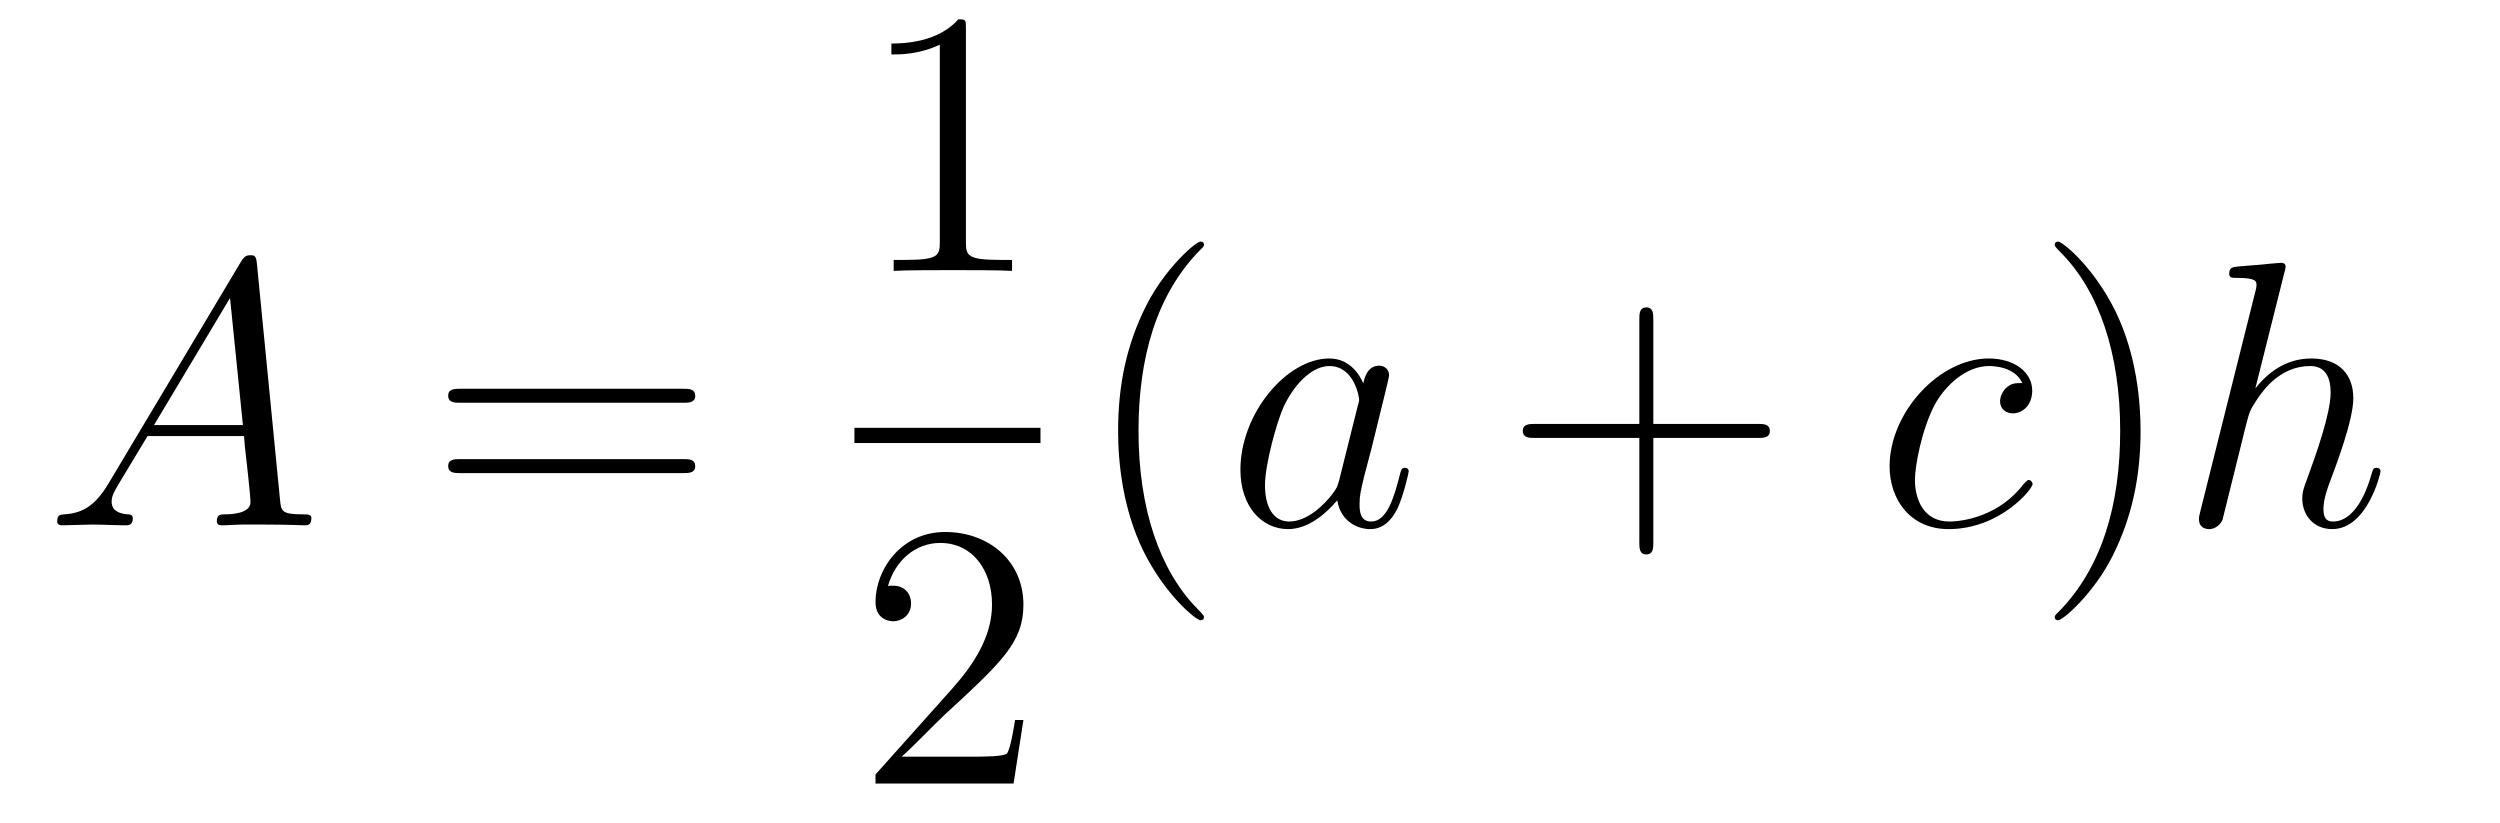 <?xml version='1.0'?>
<!-- This file was generated by dvisvgm 1.14.1 -->
<svg height='26pt' version='1.1' viewBox='0 -26 79 26' width='79pt' xmlns='http://www.w3.org/2000/svg' xmlns:xlink='http://www.w3.org/1999/xlink'>
<g id='page1'>
<g transform='matrix(1 0 0 1 -127 641)'>
<path d='M130.432 -651.727C130.014 -651.022 129.608 -650.782 129.033 -650.747C128.902 -650.735 128.807 -650.735 128.807 -650.52C128.807 -650.448 128.866 -650.4 128.95 -650.4C129.165 -650.4 129.703 -650.424 129.918 -650.424C130.265 -650.424 130.647 -650.4 130.982 -650.4C131.054 -650.4 131.197 -650.4 131.197 -650.627C131.197 -650.735 131.102 -650.747 131.03 -650.747C130.755 -650.771 130.528 -650.866 130.528 -651.153C130.528 -651.32 130.6 -651.452 130.755 -651.715L131.663 -653.221H134.712C134.724 -653.113 134.724 -653.018 134.736 -652.91C134.772 -652.6 134.915 -651.356 134.915 -651.129C134.915 -650.771 134.305 -650.747 134.114 -650.747C133.983 -650.747 133.851 -650.747 133.851 -650.532C133.851 -650.4 133.959 -650.4 134.03 -650.4C134.233 -650.4 134.473 -650.424 134.676 -650.424H135.357C136.087 -650.424 136.613 -650.4 136.624 -650.4C136.708 -650.4 136.84 -650.4 136.84 -650.627C136.84 -650.747 136.732 -650.747 136.553 -650.747C135.895 -650.747 135.883 -650.854 135.848 -651.213L135.118 -658.672C135.094 -658.911 135.047 -658.935 134.915 -658.935C134.795 -658.935 134.724 -658.911 134.616 -658.732L130.432 -651.727ZM131.867 -653.568L134.269 -657.584L134.676 -653.568H131.867Z' fill-rule='evenodd'/>
<path d='M148.587 -654.273C148.754 -654.273 148.969 -654.273 148.969 -654.488C148.969 -654.715 148.766 -654.715 148.587 -654.715H141.546C141.378 -654.715 141.163 -654.715 141.163 -654.5C141.163 -654.273 141.367 -654.273 141.546 -654.273H148.587ZM148.587 -652.05C148.754 -652.05 148.969 -652.05 148.969 -652.265C148.969 -652.492 148.766 -652.492 148.587 -652.492H141.546C141.378 -652.492 141.163 -652.492 141.163 -652.277C141.163 -652.05 141.367 -652.05 141.546 -652.05H148.587Z' fill-rule='evenodd'/>
<path d='M157.523 -666.102C157.523 -666.378 157.523 -666.389 157.284 -666.389C156.997 -666.067 156.399 -665.624 155.168 -665.624V-665.278C155.443 -665.278 156.04 -665.278 156.698 -665.588V-659.36C156.698 -658.93 156.662 -658.787 155.61 -658.787H155.24V-658.44C155.562 -658.464 156.722 -658.464 157.116 -658.464C157.511 -658.464 158.658 -658.464 158.981 -658.44V-658.787H158.611C157.559 -658.787 157.523 -658.93 157.523 -659.36V-666.102Z' fill-rule='evenodd'/>
<path d='M154 -653H159.879V-653.481H154'/>
<path d='M159.34 -644.248H159.077C159.041 -644.045 158.945 -643.387 158.826 -643.196C158.742 -643.089 158.061 -643.089 157.702 -643.089H155.491C155.813 -643.364 156.543 -644.129 156.853 -644.416C158.67 -646.089 159.34 -646.711 159.34 -647.894C159.34 -649.269 158.252 -650.189 156.865 -650.189S154.666 -649.006 154.666 -647.978C154.666 -647.368 155.192 -647.368 155.228 -647.368C155.479 -647.368 155.789 -647.547 155.789 -647.93C155.789 -648.265 155.562 -648.492 155.228 -648.492C155.12 -648.492 155.096 -648.492 155.06 -648.48C155.288 -649.293 155.933 -649.843 156.71 -649.843C157.726 -649.843 158.348 -648.994 158.348 -647.894C158.348 -646.878 157.762 -645.993 157.081 -645.228L154.666 -642.527V-642.24H159.029L159.34 -644.248Z' fill-rule='evenodd'/>
<path d='M165.045 -647.495C165.045 -647.531 165.045 -647.555 164.842 -647.758C163.647 -648.966 162.977 -650.938 162.977 -653.377C162.977 -655.696 163.539 -657.692 164.926 -659.103C165.045 -659.21 165.045 -659.234 165.045 -659.27C165.045 -659.342 164.985 -659.366 164.937 -659.366C164.782 -659.366 163.802 -658.505 163.216 -657.333C162.607 -656.126 162.332 -654.847 162.332 -653.377C162.332 -652.312 162.499 -650.89 163.12 -649.611C163.826 -648.177 164.806 -647.399 164.937 -647.399C164.985 -647.399 165.045 -647.423 165.045 -647.495Z' fill-rule='evenodd'/>
<path d='M169.317 -651.822C169.257 -651.619 169.257 -651.595 169.089 -651.368C168.827 -651.033 168.301 -650.52 167.739 -650.52C167.249 -650.52 166.974 -650.962 166.974 -651.667C166.974 -652.325 167.344 -653.663 167.571 -654.166C167.978 -655.002 168.54 -655.433 169.006 -655.433C169.795 -655.433 169.95 -654.453 169.95 -654.357C169.95 -654.345 169.914 -654.189 169.903 -654.166L169.317 -651.822ZM170.082 -654.883C169.95 -655.193 169.628 -655.672 169.006 -655.672C167.655 -655.672 166.197 -653.927 166.197 -652.157C166.197 -650.974 166.89 -650.28 167.703 -650.28C168.36 -650.28 168.922 -650.794 169.257 -651.189C169.376 -650.484 169.938 -650.28 170.297 -650.28C170.656 -650.28 170.943 -650.496 171.158 -650.926C171.349 -651.333 171.516 -652.062 171.516 -652.109C171.516 -652.169 171.469 -652.217 171.397 -652.217C171.289 -652.217 171.277 -652.157 171.23 -651.978C171.05 -651.273 170.823 -650.52 170.333 -650.52C169.986 -650.52 169.962 -650.83 169.962 -651.069C169.962 -651.344 169.998 -651.476 170.106 -651.942C170.19 -652.241 170.249 -652.504 170.345 -652.851C170.787 -654.644 170.895 -655.074 170.895 -655.146C170.895 -655.313 170.763 -655.445 170.584 -655.445C170.201 -655.445 170.106 -655.026 170.082 -654.883Z' fill-rule='evenodd'/>
<path d='M179.245 -653.161H182.545C182.712 -653.161 182.927 -653.161 182.927 -653.377C182.927 -653.604 182.724 -653.604 182.545 -653.604H179.245V-656.903C179.245 -657.07 179.245 -657.286 179.03 -657.286C178.803 -657.286 178.803 -657.082 178.803 -656.903V-653.604H175.504C175.336 -653.604 175.121 -653.604 175.121 -653.388C175.121 -653.161 175.325 -653.161 175.504 -653.161H178.803V-649.862C178.803 -649.695 178.803 -649.48 179.018 -649.48C179.245 -649.48 179.245 -649.683 179.245 -649.862V-653.161Z' fill-rule='evenodd'/>
<path d='M190.907 -654.895C190.68 -654.895 190.572 -654.895 190.405 -654.751C190.333 -654.692 190.202 -654.512 190.202 -654.321C190.202 -654.082 190.381 -653.938 190.608 -653.938C190.895 -653.938 191.218 -654.177 191.218 -654.656C191.218 -655.229 190.668 -655.672 189.843 -655.672C188.277 -655.672 186.711 -653.962 186.711 -652.265C186.711 -651.225 187.357 -650.28 188.576 -650.28C190.202 -650.28 191.23 -651.547 191.23 -651.703C191.23 -651.775 191.158 -651.834 191.11 -651.834C191.074 -651.834 191.062 -651.822 190.955 -651.715C190.19 -650.699 189.054 -650.52 188.6 -650.52C187.775 -650.52 187.512 -651.237 187.512 -651.834C187.512 -652.253 187.715 -653.412 188.145 -654.225C188.456 -654.787 189.102 -655.433 189.855 -655.433C190.011 -655.433 190.668 -655.409 190.907 -654.895Z' fill-rule='evenodd'/>
<path d='M194.642 -653.377C194.642 -654.285 194.524 -655.767 193.854 -657.154C193.148 -658.588 192.168 -659.366 192.037 -659.366C191.989 -659.366 191.93 -659.342 191.93 -659.27C191.93 -659.234 191.93 -659.21 192.133 -659.007C193.328 -657.8 193.998 -655.827 193.998 -653.388C193.998 -651.069 193.435 -649.073 192.049 -647.662C191.93 -647.555 191.93 -647.531 191.93 -647.495C191.93 -647.423 191.989 -647.399 192.037 -647.399C192.192 -647.399 193.172 -648.26 193.758 -649.432C194.369 -650.651 194.642 -651.942 194.642 -653.377Z' fill-rule='evenodd'/>
<path d='M199.189 -658.397C199.201 -658.445 199.225 -658.517 199.225 -658.577C199.225 -658.696 199.106 -658.696 199.082 -658.696C199.07 -658.696 198.485 -658.648 198.425 -658.636C198.222 -658.624 198.042 -658.601 197.827 -658.588C197.528 -658.565 197.444 -658.553 197.444 -658.338C197.444 -658.218 197.54 -658.218 197.707 -658.218C198.293 -658.218 198.305 -658.11 198.305 -657.991C198.305 -657.919 198.281 -657.823 198.269 -657.787L196.536 -650.866C196.488 -650.687 196.488 -650.663 196.488 -650.591C196.488 -650.328 196.691 -650.28 196.811 -650.28C197.014 -650.28 197.17 -650.436 197.23 -650.568L197.767 -652.731C197.827 -652.994 197.899 -653.245 197.958 -653.508C198.09 -654.01 198.09 -654.022 198.317 -654.369C198.544 -654.715 199.082 -655.433 200.003 -655.433C200.48 -655.433 200.648 -655.074 200.648 -654.596C200.648 -653.927 200.182 -652.623 199.919 -651.906C199.811 -651.619 199.752 -651.464 199.752 -651.249C199.752 -650.711 200.122 -650.28 200.696 -650.28C201.808 -650.28 202.226 -652.038 202.226 -652.109C202.226 -652.169 202.178 -652.217 202.106 -652.217C202 -652.217 201.986 -652.181 201.928 -651.978C201.652 -651.022 201.21 -650.52 200.732 -650.52C200.612 -650.52 200.42 -650.532 200.42 -650.914C200.42 -651.225 200.564 -651.607 200.612 -651.739C200.827 -652.312 201.365 -653.723 201.365 -654.417C201.365 -655.134 200.947 -655.672 200.039 -655.672C199.357 -655.672 198.76 -655.349 198.269 -654.727L199.189 -658.397Z' fill-rule='evenodd'/>
</g>
</g>
</svg>
